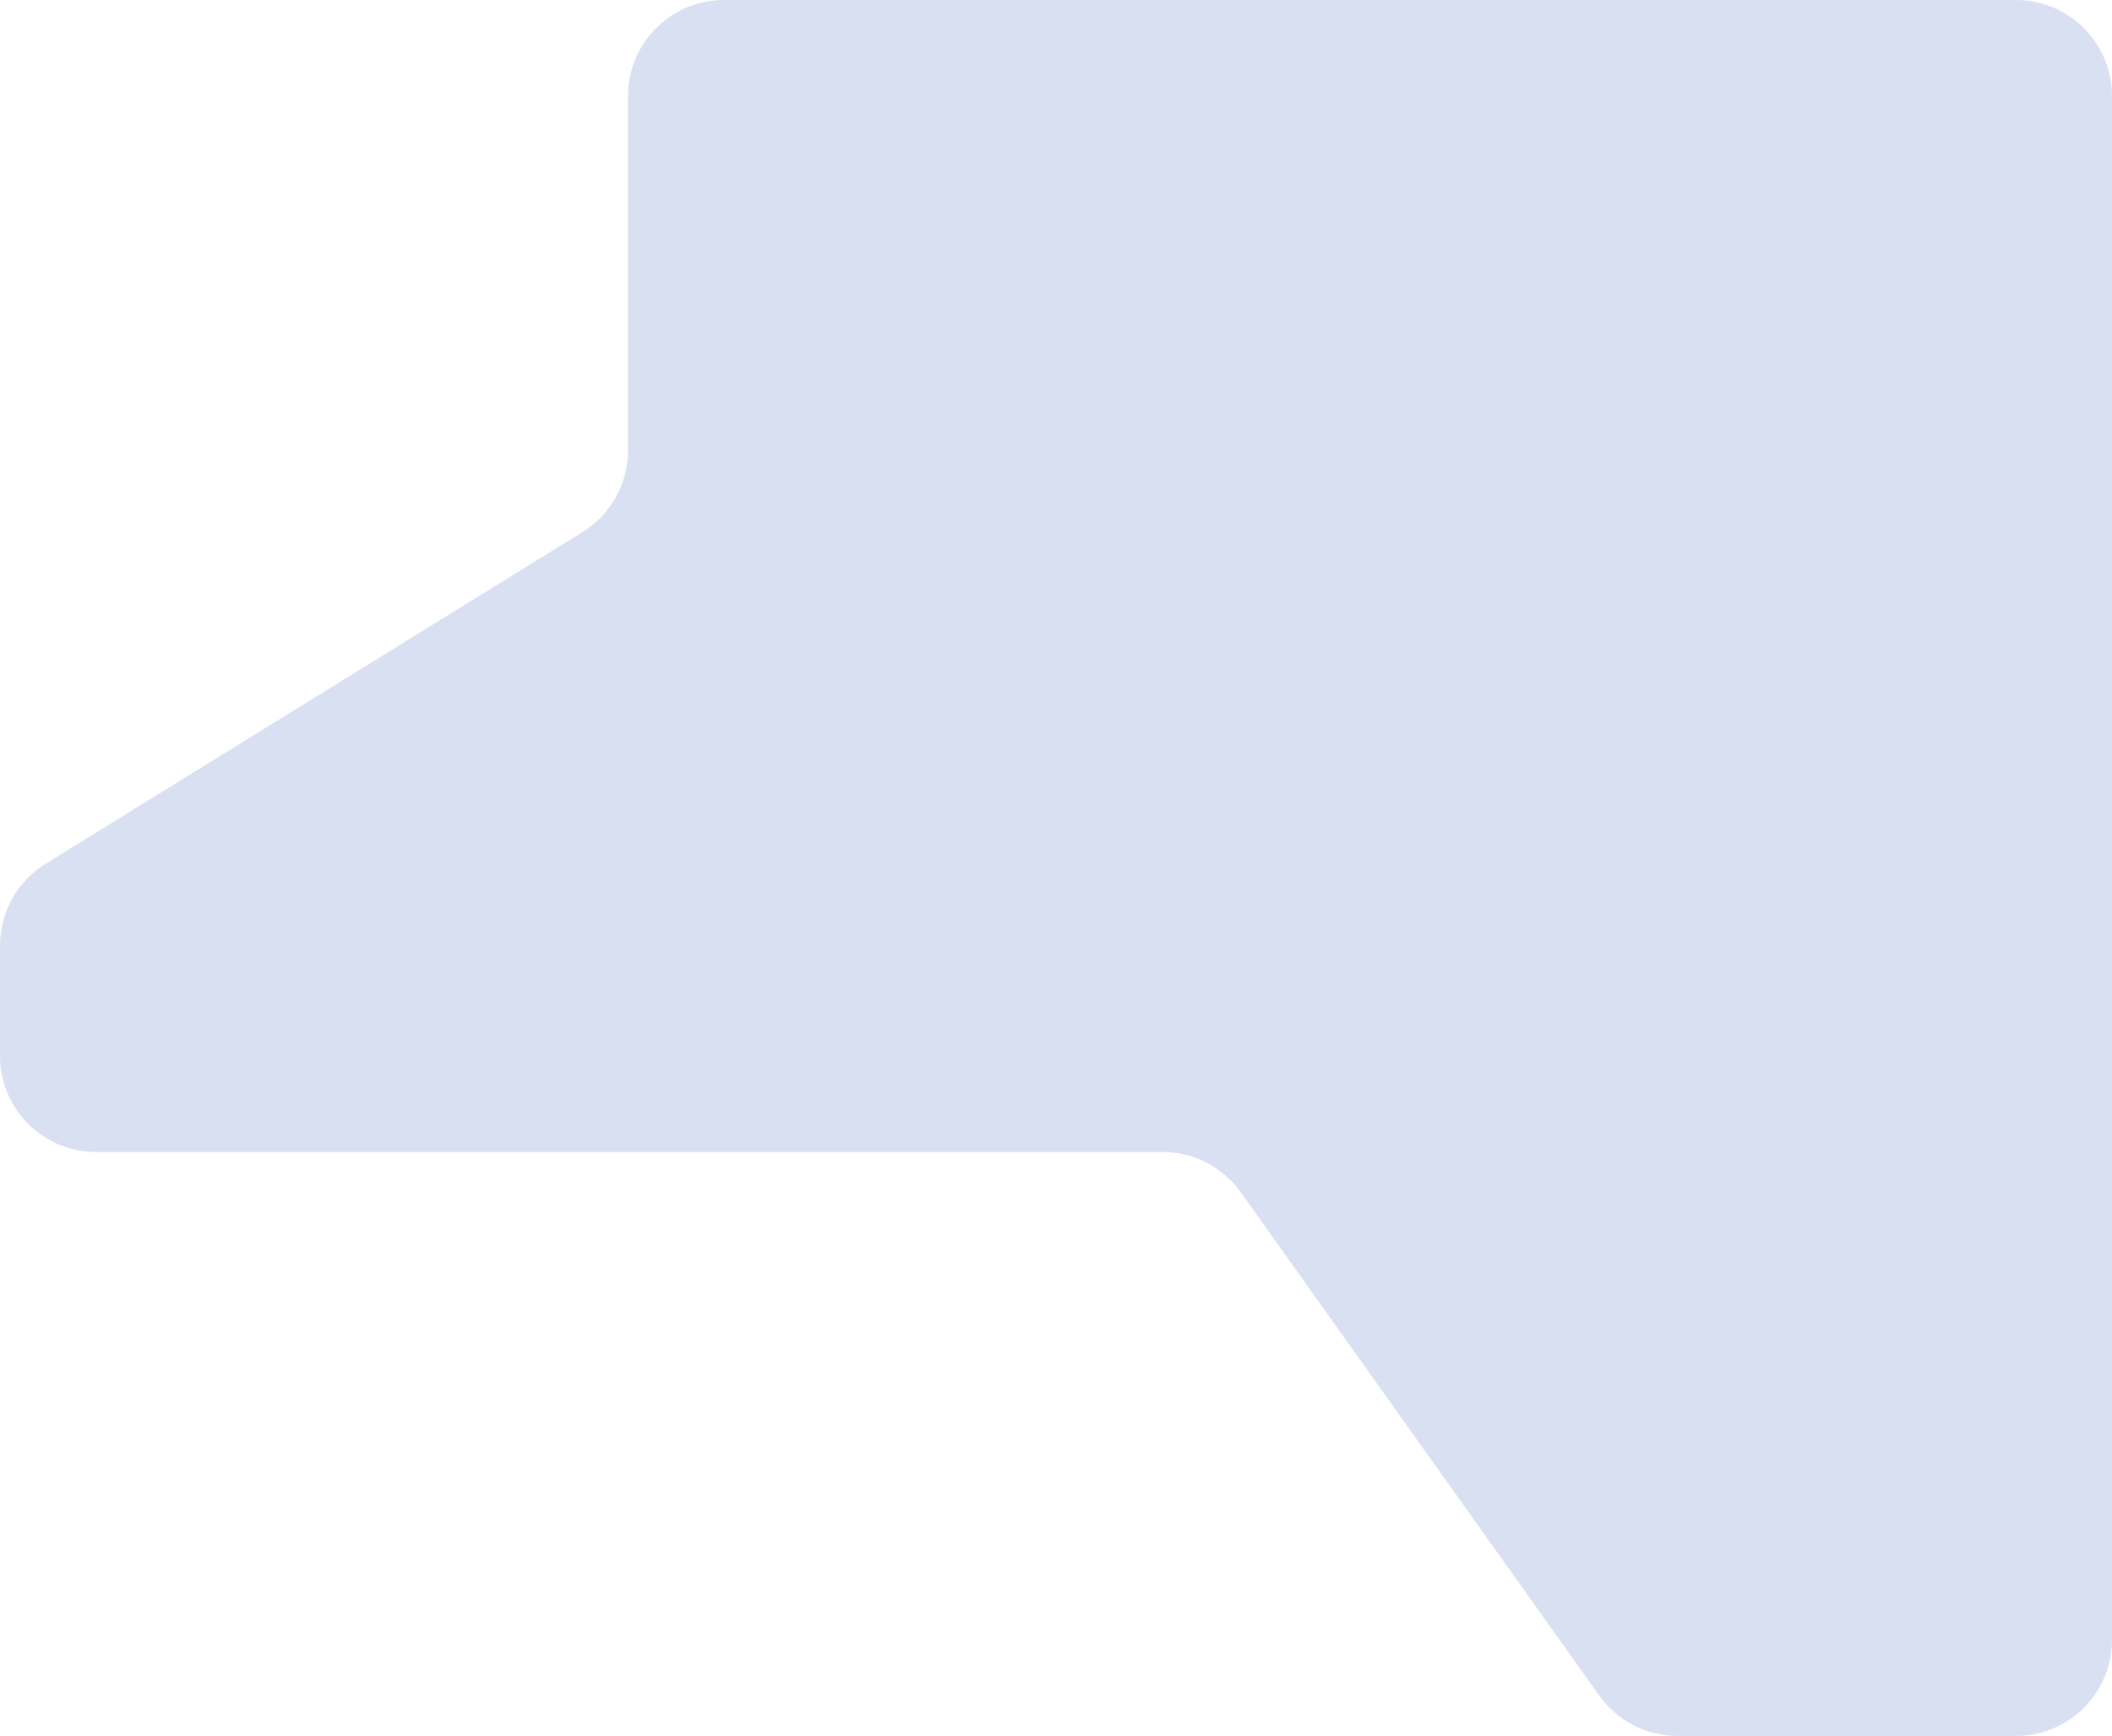 <?xml version="1.0" encoding="UTF-8"?> <svg xmlns="http://www.w3.org/2000/svg" width="528" height="434" viewBox="0 0 528 434" fill="none"><path d="M0 236.383C0 228.064 4.308 220.338 11.385 215.966L145.615 133.034C152.692 128.662 157 120.936 157 112.617V24C157 10.745 167.745 0 181 0L504 0C517.255 0 528 10.745 528 24V410C528 423.255 517.255 434 504 434H419.371C411.609 434 404.326 430.246 399.823 423.924L310.177 298.076C305.674 291.754 298.391 288 290.629 288H24C10.745 288 0 277.255 0 264V236.383Z" fill="#D9E0F2"></path></svg> 